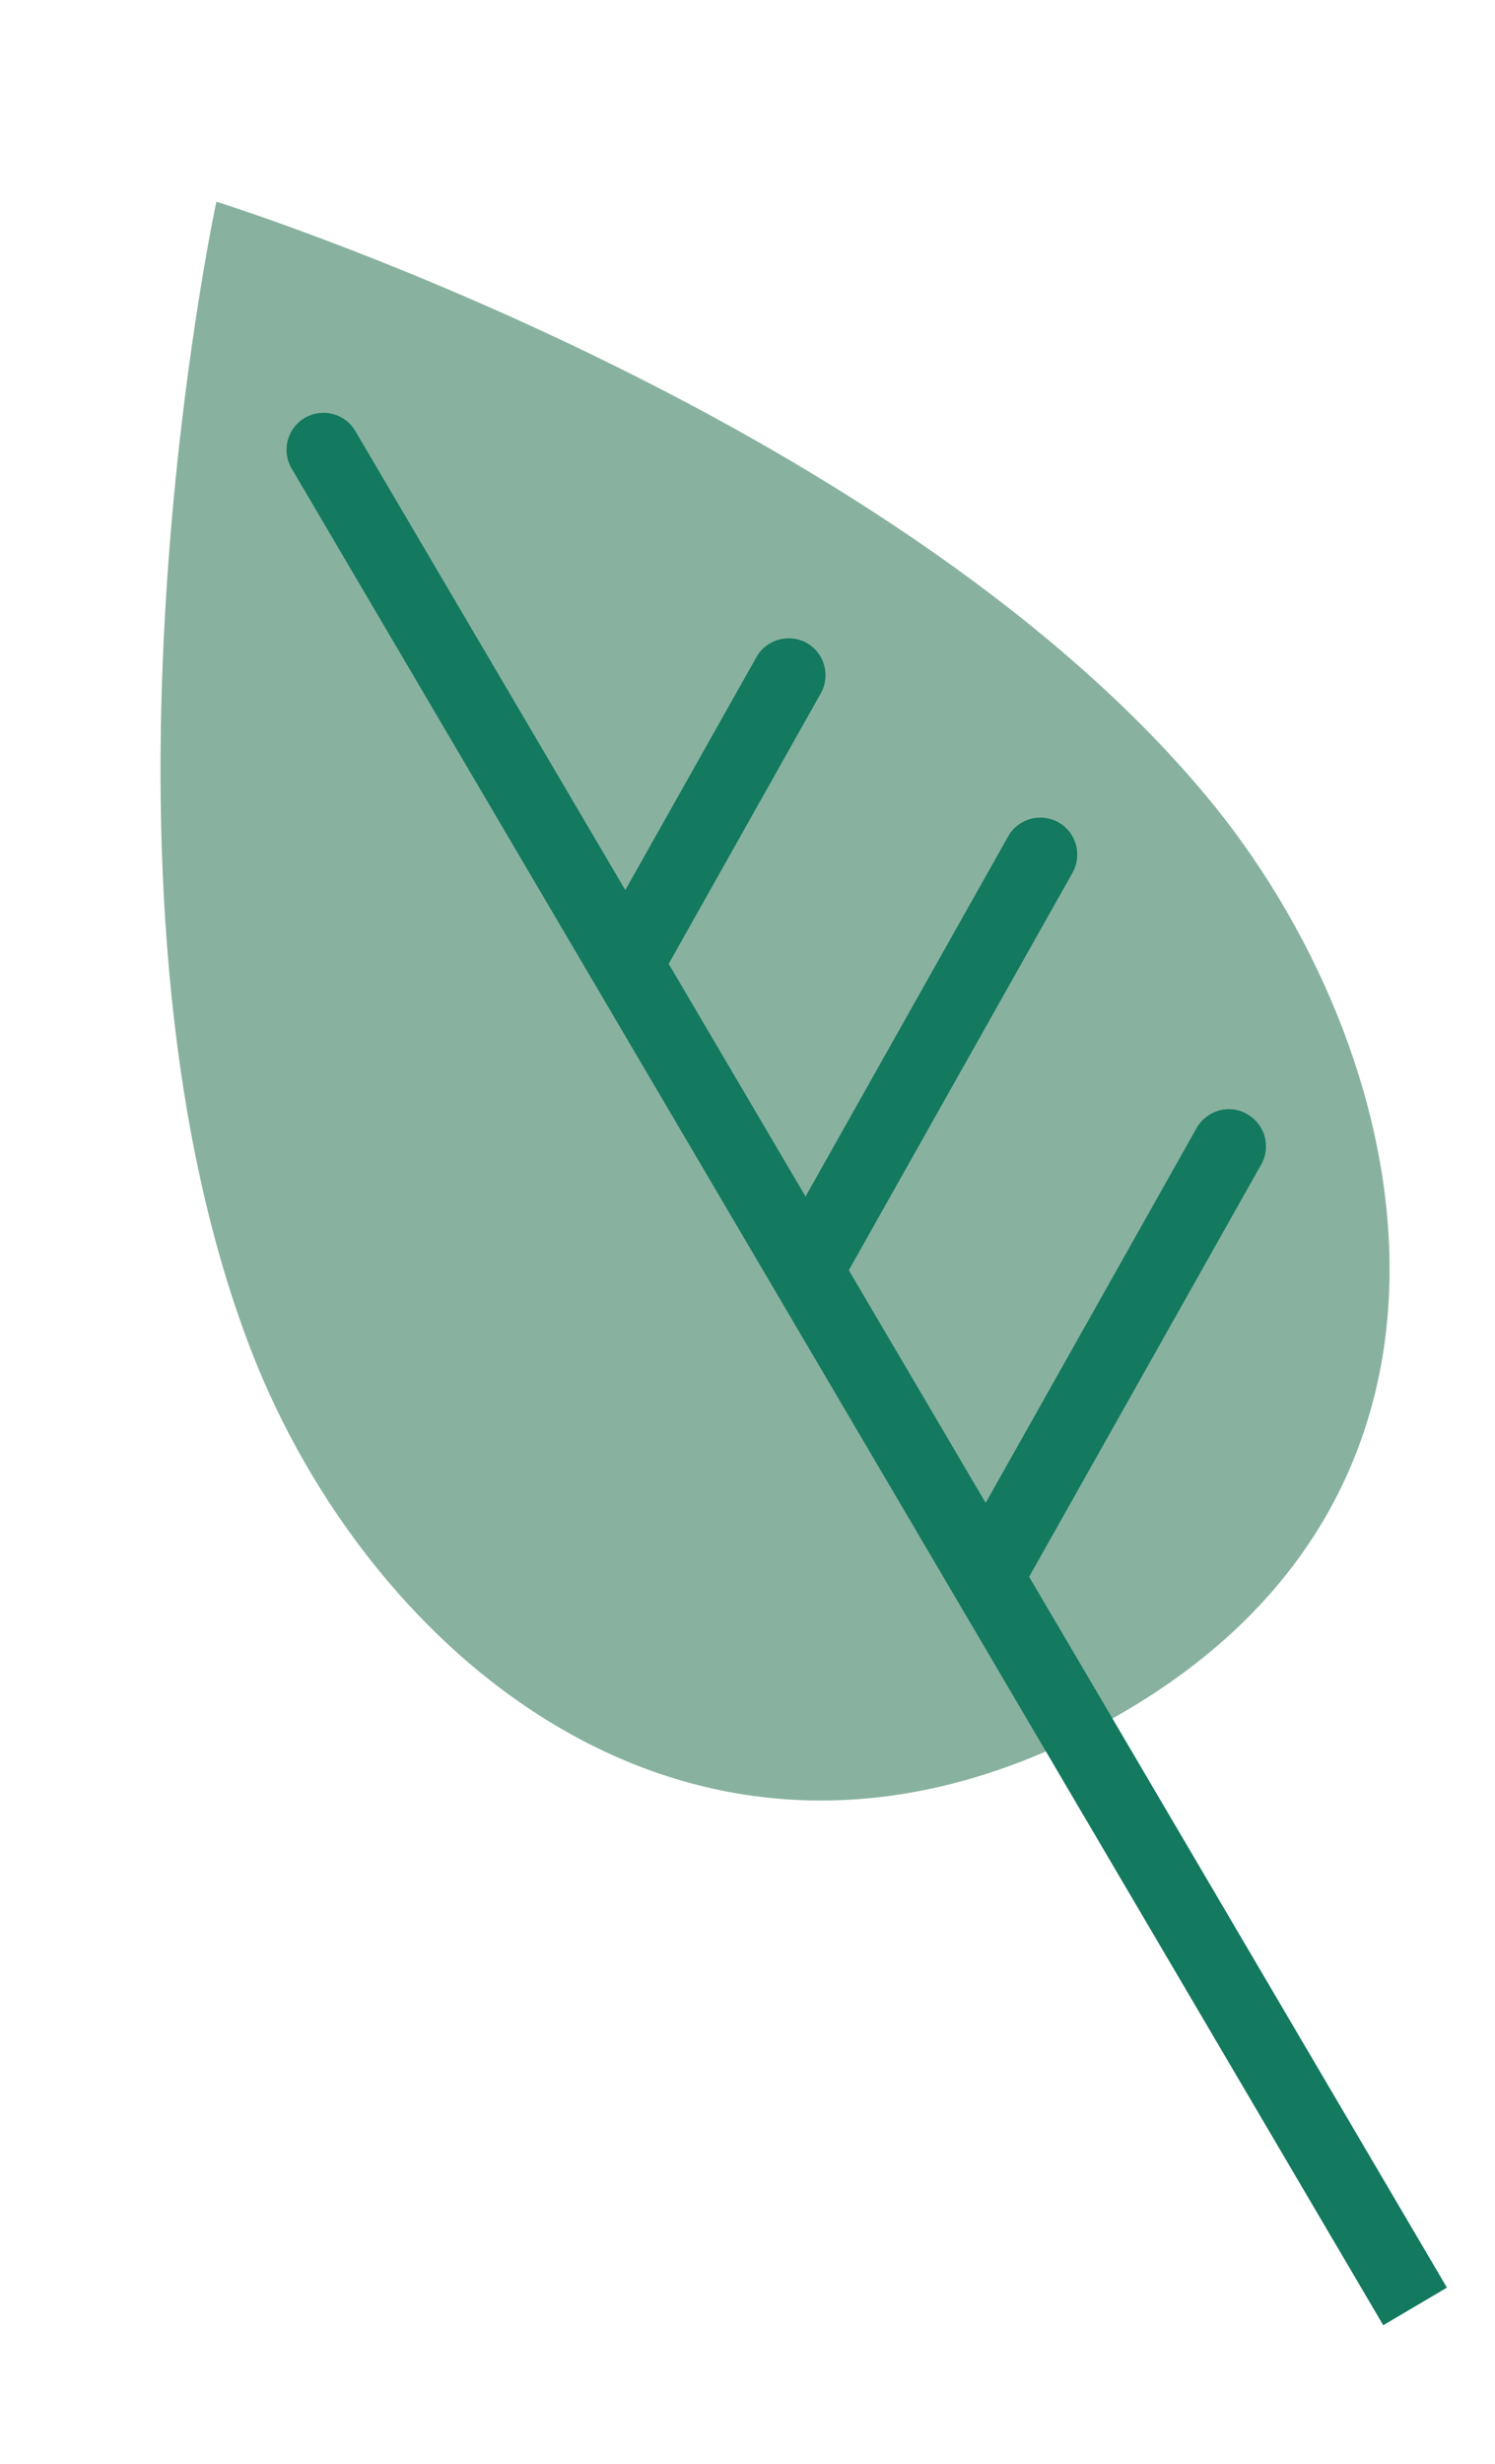 <svg width="68" height="112" viewBox="0 0 68 112" fill="none" xmlns="http://www.w3.org/2000/svg">
<path d="M54.799 36.1C40.126 18.595 9.842 9.17 9.842 9.17C9.842 9.17 3.209 39.951 11.38 61.278C16.782 75.376 31.955 88.419 50.455 78.2C68.948 67.974 64.513 47.683 54.799 36.1Z" fill="#88B29F"/>
<path d="M56.718 50.64C55.912 50.177 54.886 50.47 54.429 51.277L44.833 68.319L38.608 57.742L48.784 39.674C49.24 38.864 48.953 37.837 48.147 37.385C47.337 36.924 46.311 37.216 45.856 38.02L36.64 54.392L30.415 43.815L37.333 31.52C37.789 30.711 37.503 29.689 36.696 29.229C35.887 28.778 34.86 29.063 34.406 29.872L28.442 40.463L16.164 19.598C15.693 18.791 14.662 18.532 13.864 18.996C13.06 19.467 12.793 20.5 13.267 21.301L46.981 78.609L62.917 105.701L65.814 103.992L49.883 76.902L46.81 71.678L57.366 52.934C57.825 52.124 57.535 51.098 56.724 50.647" fill="#13795F"/>
</svg>
